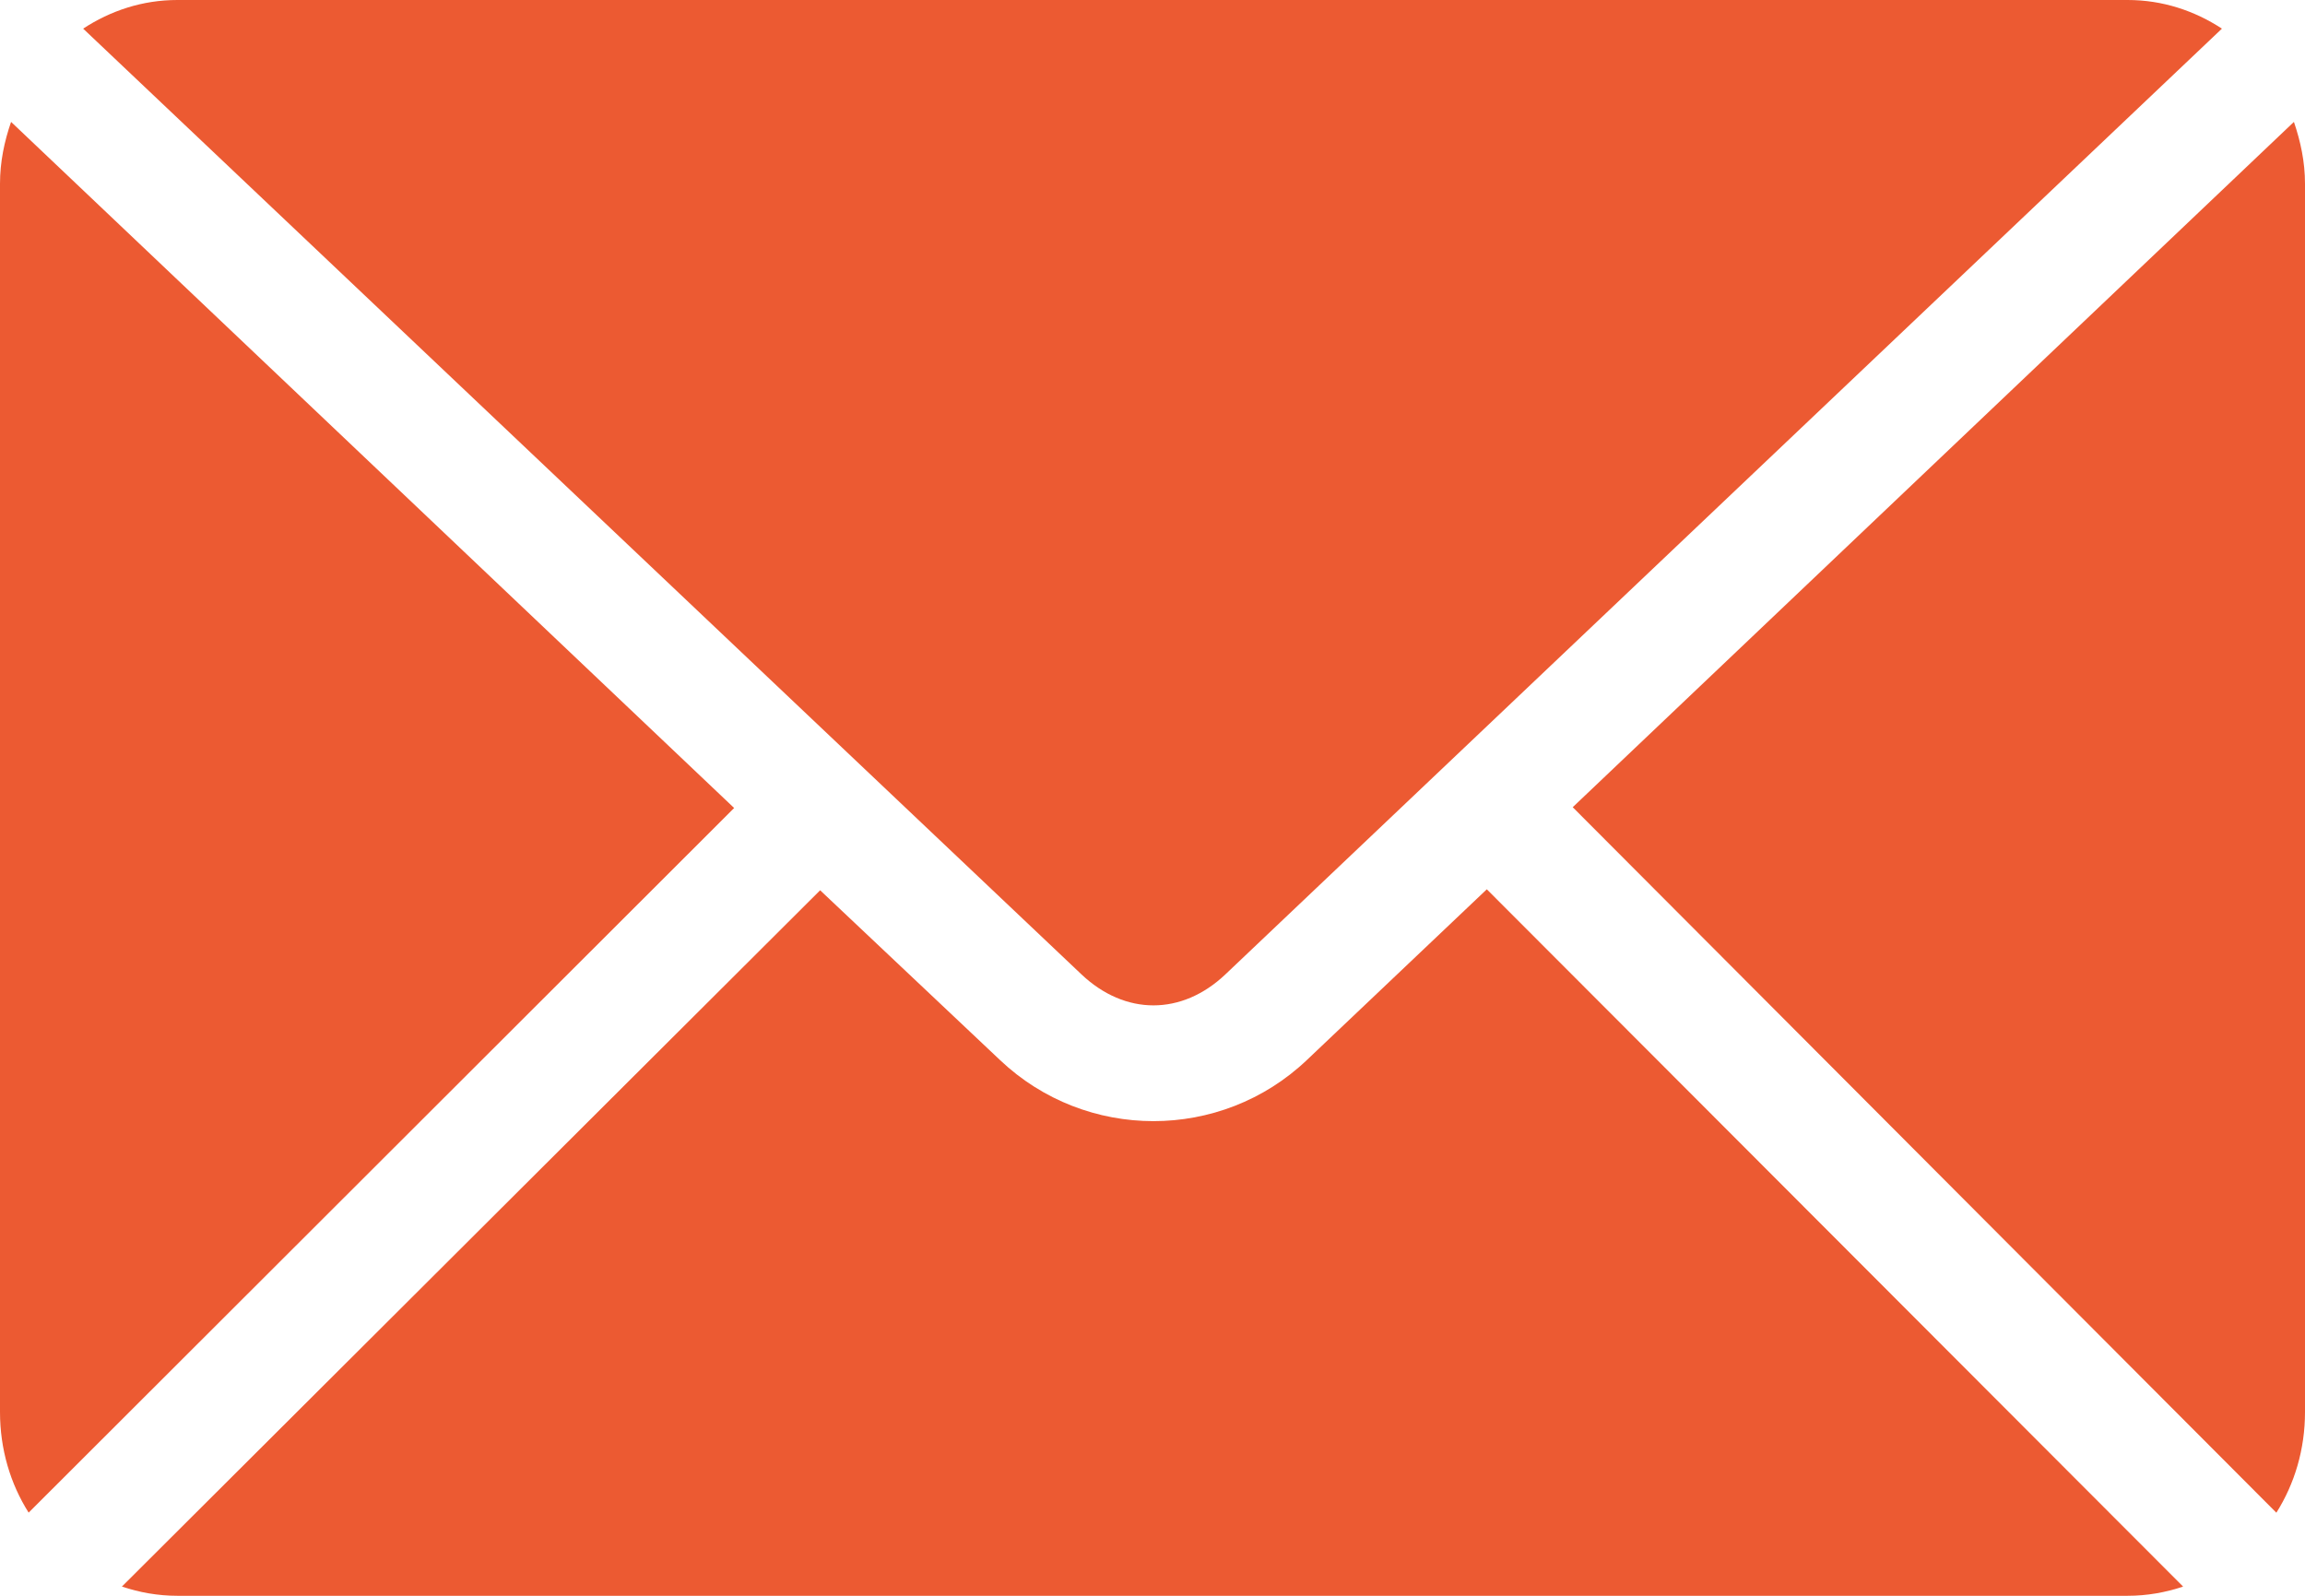 <svg xmlns="http://www.w3.org/2000/svg" width="26" height="18" viewBox="0 0 26 18">
    <g fill="none" fill-rule="evenodd">
        <path fill="#EC5A32" d="M496 145c-.393 0-.754.121-1.062.323l11.26 10.667c.493.467 1.133.467 1.625 0l11.24-10.667c-.309-.202-.67-.323-1.063-.323h-22zm-1.875 1.375c-.076.22-.125.45-.125.698v13.854c0 .42.117.809.323 1.135l7.958-7.948-8.156-7.739zm25.75 0l-8.135 7.73 7.937 7.958c.206-.327.323-.715.323-1.136v-13.854c0-.248-.05-.478-.125-.698zm-9.104 8.656l-2.031 1.927c-.968.918-2.491.917-3.459 0l-2.03-1.916-7.876 7.854c.197.066.406.104.625.104h22c.219 0 .429-.038.625-.104l-7.854-7.865z" transform="translate(-494 -145)"/>
    </g>
</svg>
